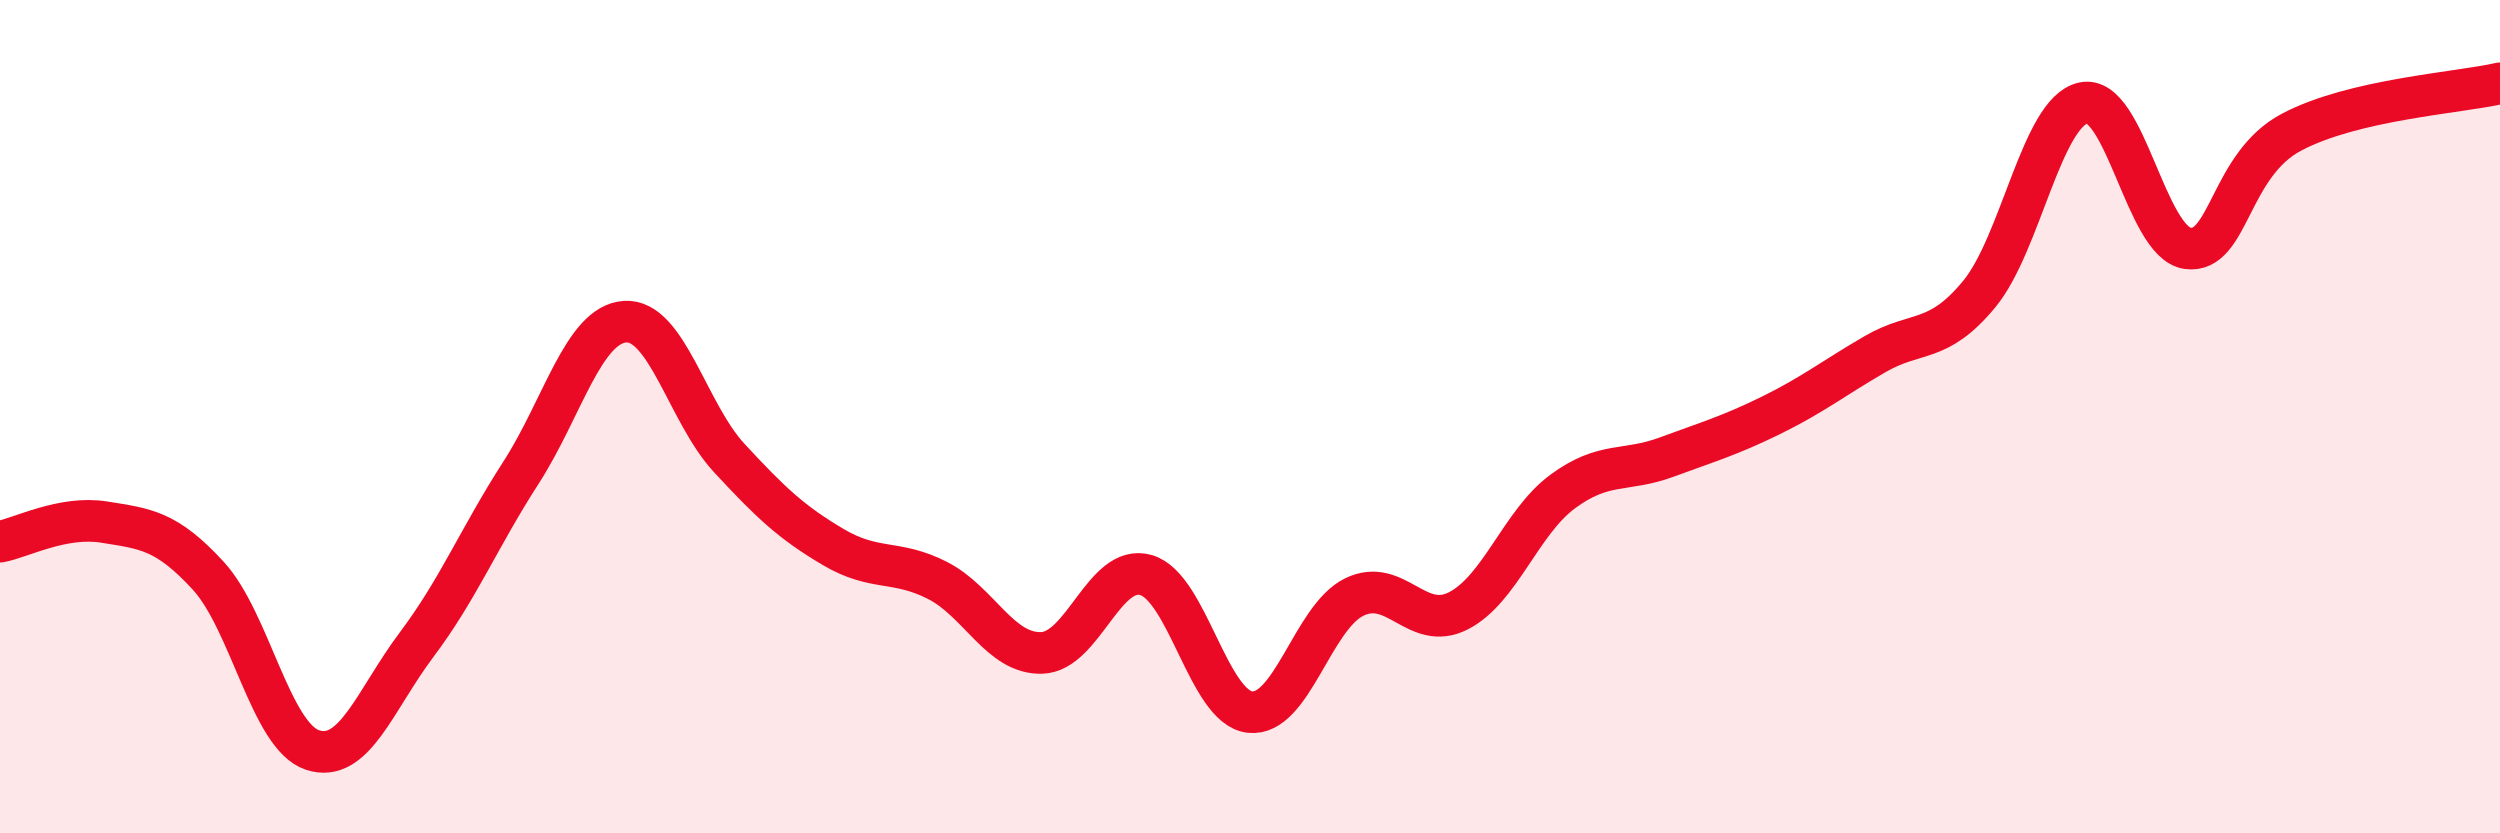 
    <svg width="60" height="20" viewBox="0 0 60 20" xmlns="http://www.w3.org/2000/svg">
      <path
        d="M 0,13 C 0.5,12.91 1.5,12.37 2.5,12.53 C 3.5,12.69 4,12.73 5,13.82 C 6,14.91 6.5,17.67 7.5,18 C 8.5,18.33 9,16.8 10,15.47 C 11,14.14 11.5,12.9 12.5,11.35 C 13.5,9.8 14,7.79 15,7.72 C 16,7.65 16.5,9.91 17.5,10.99 C 18.5,12.07 19,12.54 20,13.13 C 21,13.72 21.5,13.42 22.5,13.93 C 23.5,14.44 24,15.7 25,15.67 C 26,15.64 26.5,13.52 27.5,13.8 C 28.5,14.08 29,16.98 30,17.09 C 31,17.2 31.5,14.82 32.5,14.33 C 33.5,13.84 34,15.17 35,14.66 C 36,14.15 36.5,12.54 37.5,11.8 C 38.5,11.06 39,11.34 40,10.97 C 41,10.6 41.5,10.46 42.5,9.97 C 43.5,9.48 44,9.08 45,8.5 C 46,7.92 46.5,8.27 47.5,7.06 C 48.5,5.85 49,2.69 50,2.47 C 51,2.25 51.5,5.82 52.5,5.96 C 53.5,6.1 53.5,3.96 55,3.17 C 56.5,2.38 59,2.23 60,2L60 20L0 20Z"
        fill="#EB0A25"
        opacity="0.1"
        stroke-linecap="round"
        stroke-linejoin="round"
      />
      <path
        d="M 0,13 C 0.5,12.91 1.5,12.37 2.5,12.53 C 3.5,12.69 4,12.73 5,13.82 C 6,14.91 6.5,17.67 7.5,18 C 8.5,18.33 9,16.8 10,15.47 C 11,14.14 11.5,12.9 12.5,11.35 C 13.5,9.8 14,7.79 15,7.72 C 16,7.65 16.5,9.91 17.5,10.99 C 18.5,12.07 19,12.54 20,13.13 C 21,13.72 21.5,13.42 22.5,13.93 C 23.5,14.44 24,15.7 25,15.67 C 26,15.64 26.5,13.52 27.5,13.8 C 28.5,14.08 29,16.98 30,17.09 C 31,17.2 31.5,14.82 32.5,14.33 C 33.5,13.84 34,15.17 35,14.66 C 36,14.15 36.5,12.54 37.5,11.8 C 38.5,11.06 39,11.34 40,10.97 C 41,10.6 41.5,10.46 42.5,9.97 C 43.5,9.48 44,9.08 45,8.5 C 46,7.92 46.5,8.27 47.5,7.06 C 48.5,5.85 49,2.69 50,2.47 C 51,2.25 51.5,5.82 52.5,5.96 C 53.5,6.1 53.5,3.96 55,3.17 C 56.5,2.38 59,2.23 60,2"
        stroke="#EB0A25"
        stroke-width="1"
        fill="none"
        stroke-linecap="round"
        stroke-linejoin="round"
      />
    </svg>
  
